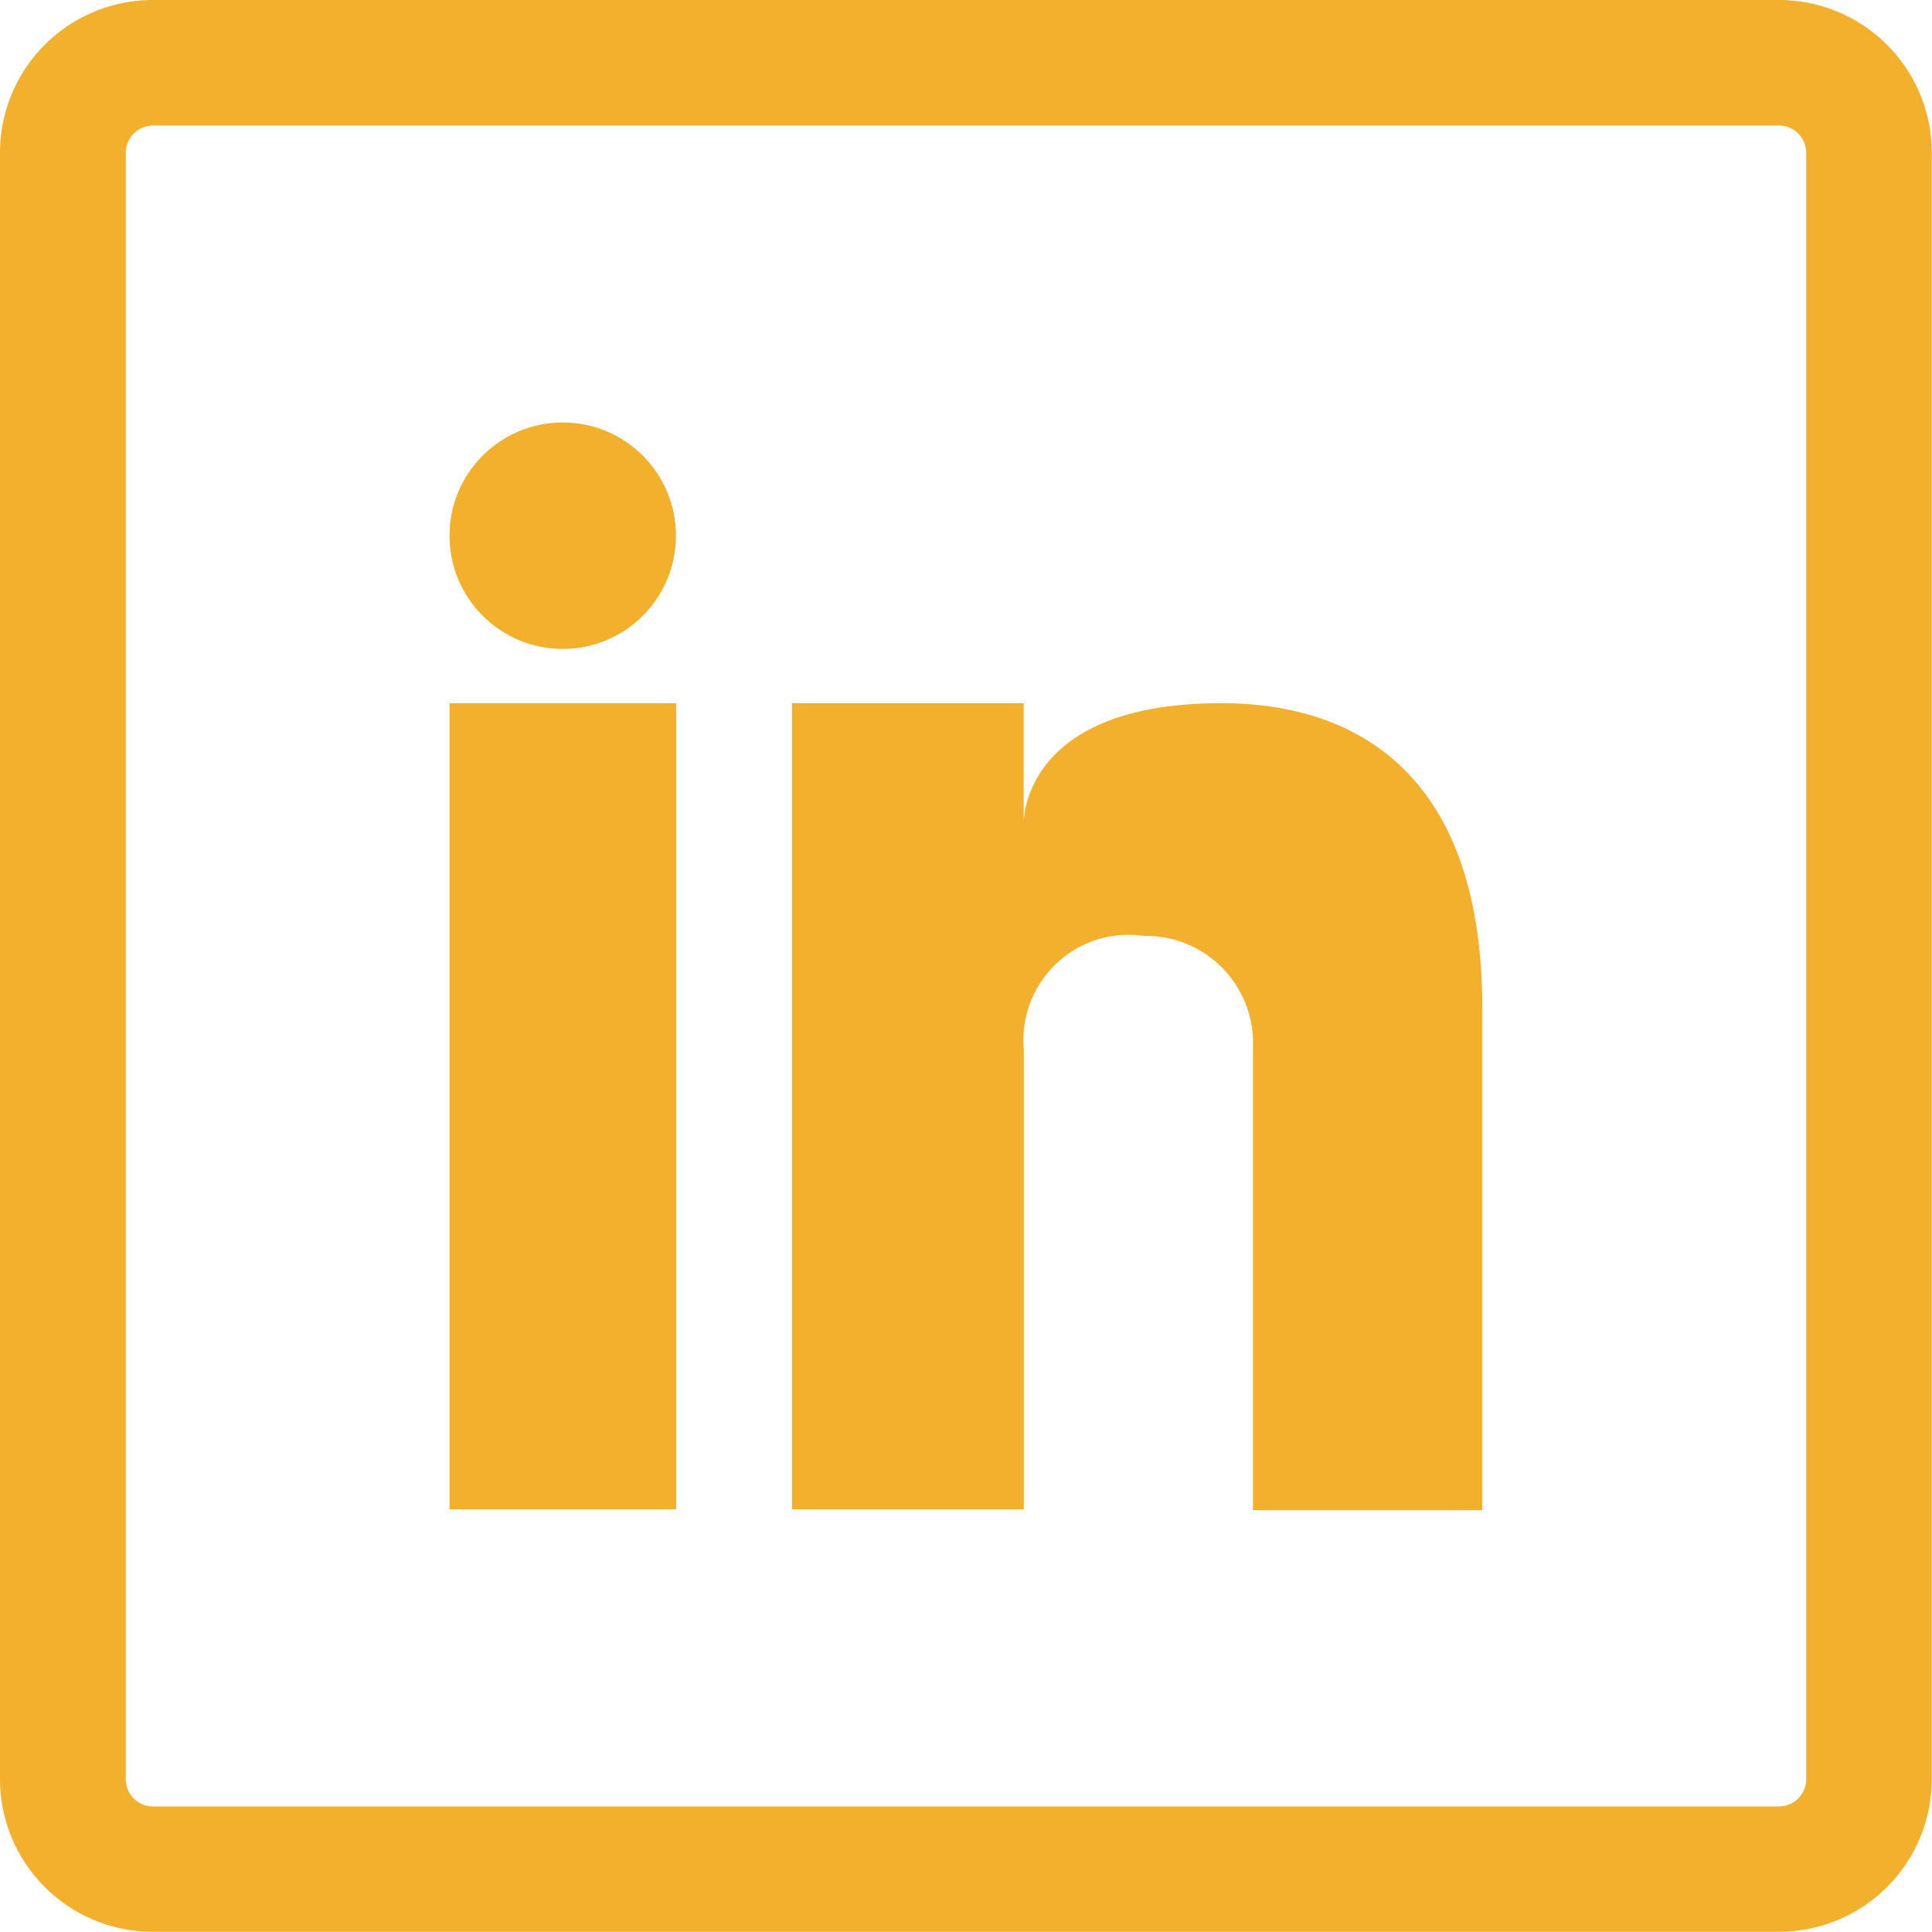 <svg xmlns="http://www.w3.org/2000/svg" width="36.004" height="36" viewBox="0 0 36.004 36">
  <g id="Group_93" data-name="Group 93" transform="translate(-14 -14)">
    <path id="Path_170" data-name="Path 170" d="M47.152,16.34a.508.508,0,0,1,.508.508V47.156a.508.508,0,0,1-.508.508h-30.3a.508.508,0,0,1-.508-.508V16.848a.508.508,0,0,1,.508-.508H47.156m0-2.34H16.848A2.848,2.848,0,0,0,14,16.848V47.156A2.848,2.848,0,0,0,16.848,50H47.156A2.848,2.848,0,0,0,50,47.152v-30.3A2.848,2.848,0,0,0,47.152,14Z" fill="#f2b02d"/>
    <rect id="Rectangle_22" data-name="Rectangle 22" width="4.223" height="15.023" transform="translate(22.377 27.104)" fill="#f2b02d"/>
    <path id="Path_171" data-name="Path 171" d="M63,50.4c-3.618,0-3.683,2.092-3.683,2.236V50.4H55V65.423h4.32V56.848a1.96,1.96,0,0,1,2.243-2.11A1.994,1.994,0,0,1,63.59,56.8v8.64h4.273v-9.36C67.863,51.642,65.44,50.4,63,50.4Z" transform="translate(-26.24 -23.296)" fill="#f2b02d"/>
    <circle id="Ellipse_10" data-name="Ellipse 10" cx="2.11" cy="2.11" r="2.11" transform="translate(22.377 21.873)" fill="#f2b02d"/>
  </g>
</svg>
